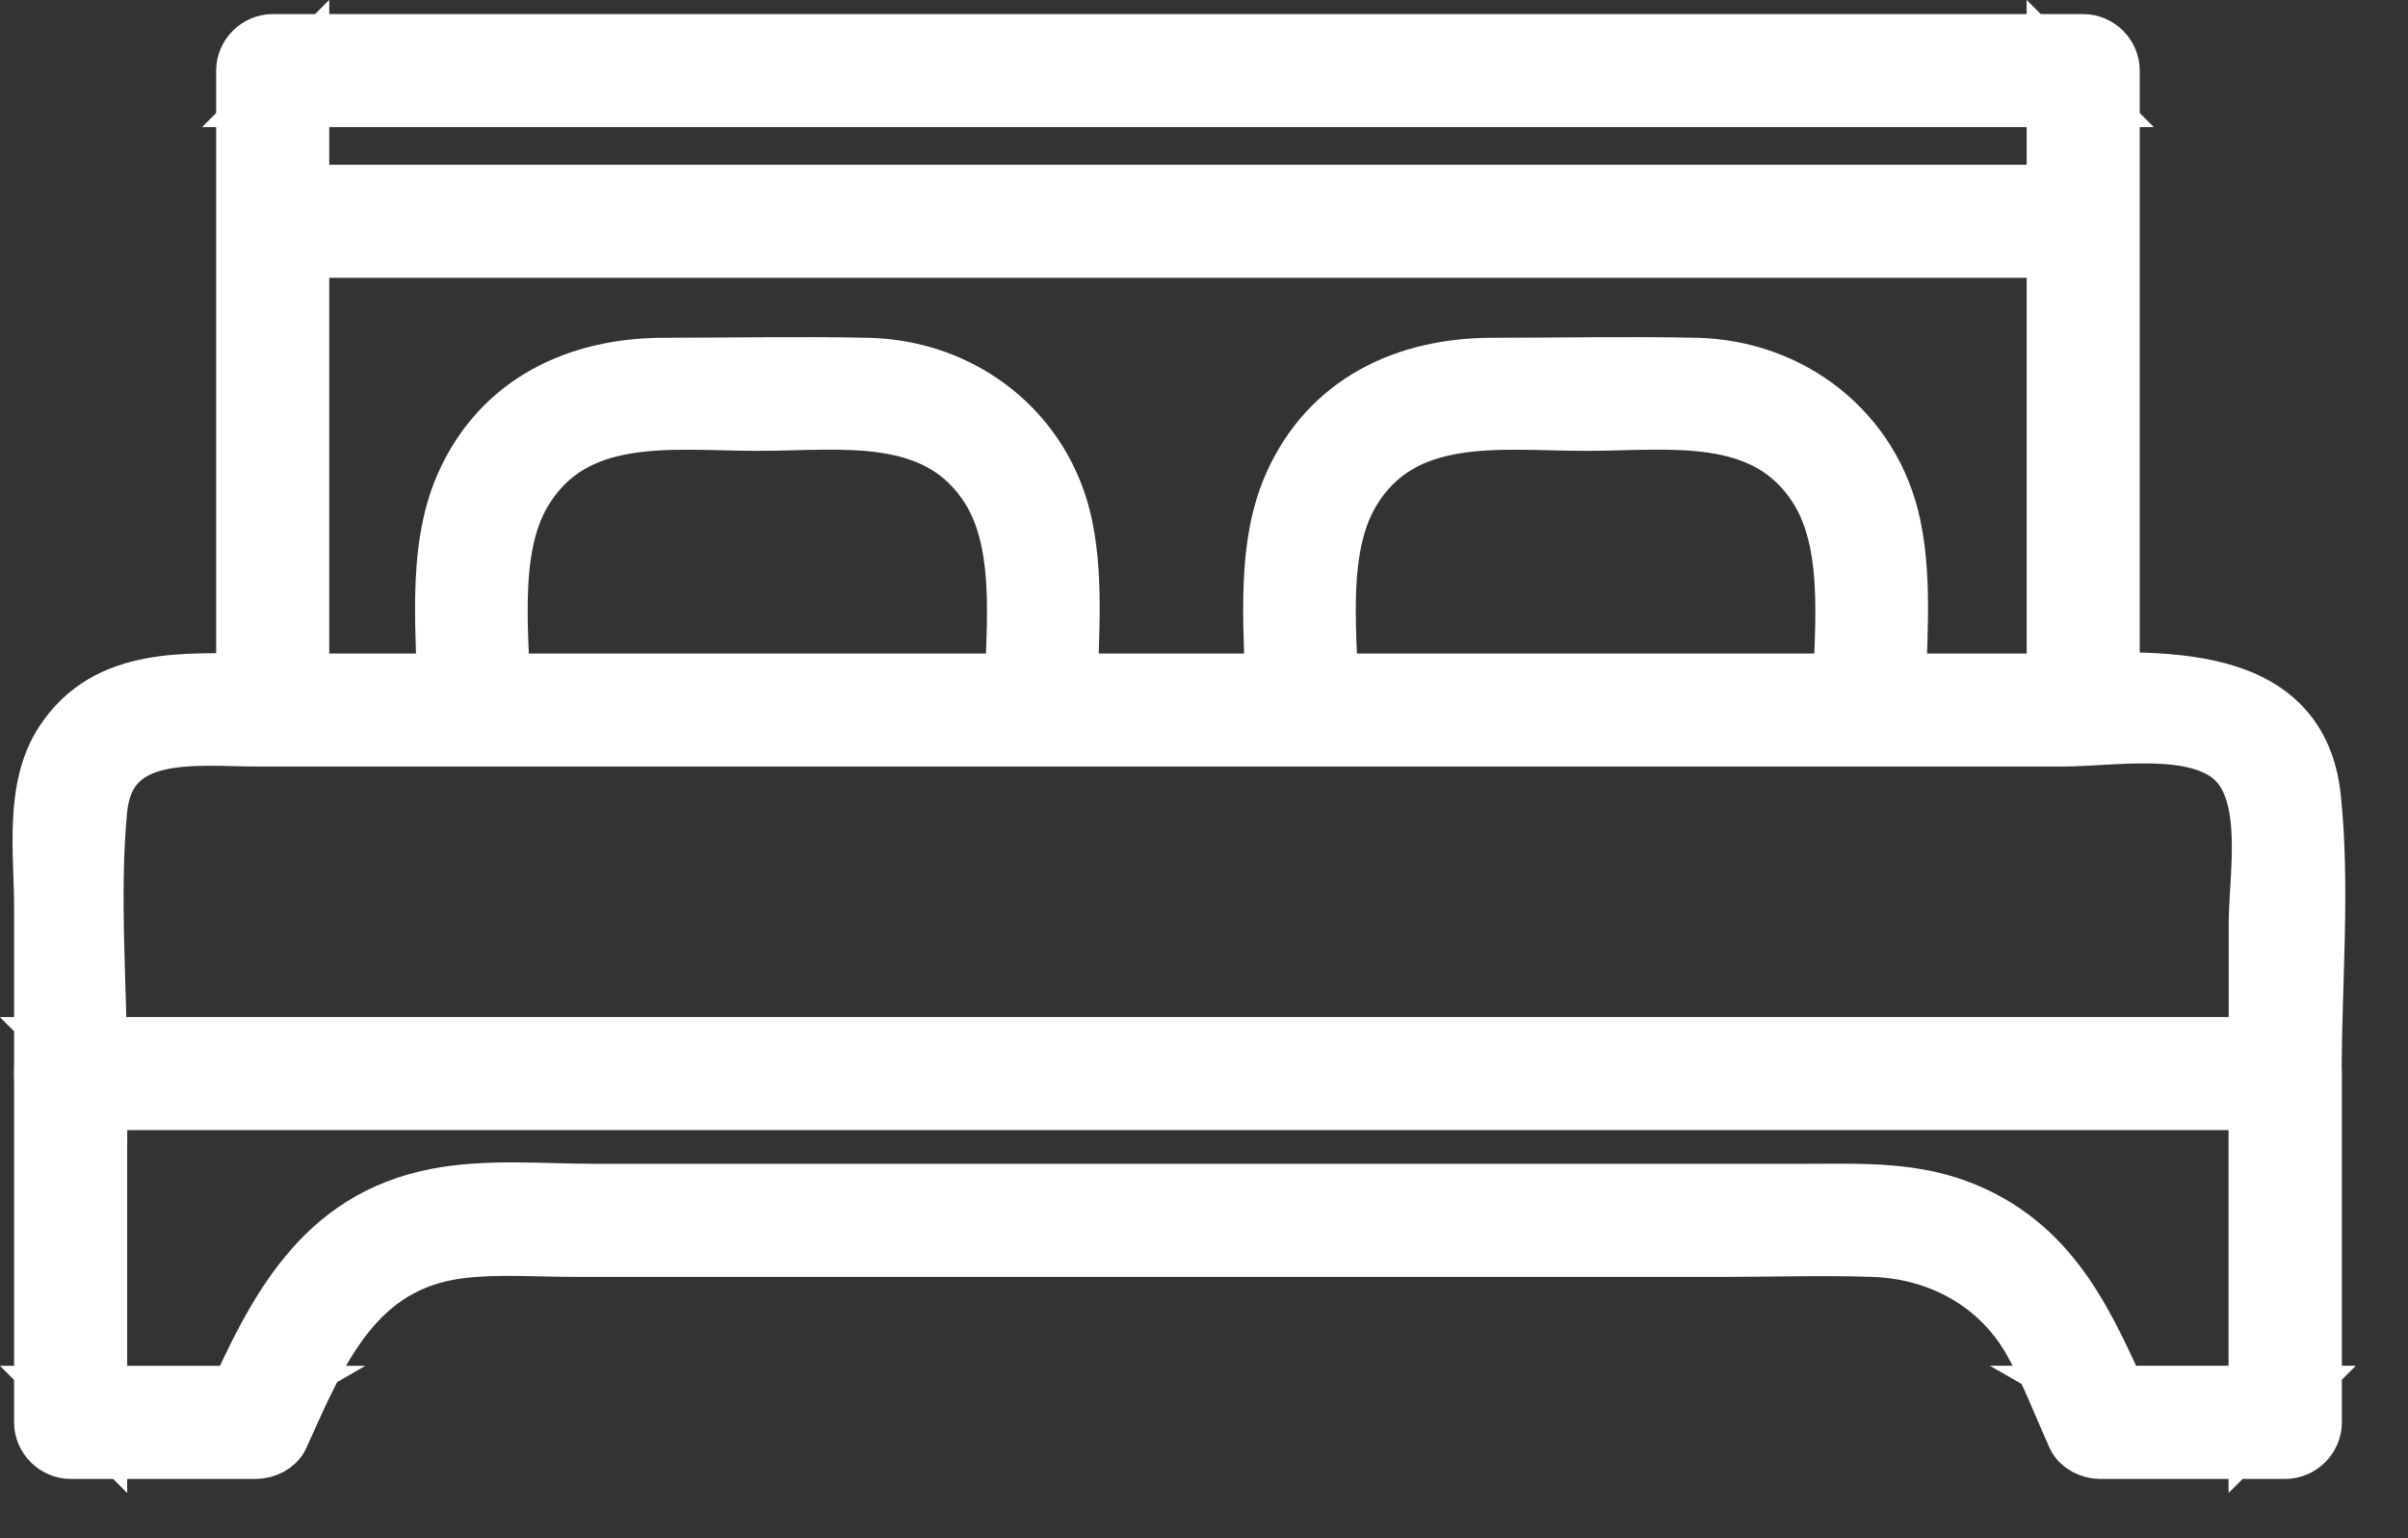 <svg width="36" height="23" viewBox="0 0 36 23" fill="none" xmlns="http://www.w3.org/2000/svg">
<rect x="0" y="0" width="36" height="23" fill="#333333" stroke="none"/>
<path d="M34.571 16.052C34.571 14.696 34.7 13.28 34.56 11.932C34.348 9.887 31.975 10.209 30.509 10.209H3.848C2.799 10.209 1.615 10.089 0.953 11.102C0.501 11.791 0.648 12.764 0.648 13.547V16.052C0.648 16.273 0.835 16.46 1.056 16.46H34.165C34.69 16.46 34.691 15.645 34.165 15.645H1.056L1.464 16.052C1.464 14.756 1.343 13.401 1.464 12.112C1.585 10.822 2.927 11.024 3.848 11.024H30.835C31.57 11.024 32.822 10.797 33.407 11.341C33.993 11.885 33.757 13.11 33.757 13.812V16.054C33.757 16.578 34.572 16.58 34.572 16.054L34.571 16.052Z" fill="white" stroke="white" stroke-width="0.875"/>
<path d="M4.485 10.617V1.055L4.077 1.463H31.144L30.736 1.055V10.617C30.736 11.141 31.552 11.143 31.552 10.617V1.055C31.552 0.835 31.366 0.648 31.144 0.648H4.077C3.857 0.648 3.669 0.834 3.669 1.055V10.617C3.669 11.141 4.485 11.143 4.485 10.617Z" fill="white" stroke="white" stroke-width="0.875"/>
<path d="M19.875 10.617C19.875 9.608 19.659 8.256 20.191 7.354C20.95 6.067 22.439 6.304 23.705 6.304C24.971 6.304 26.396 6.07 27.173 7.281C27.758 8.192 27.536 9.58 27.536 10.617C27.536 11.141 28.352 11.143 28.352 10.617C28.352 9.724 28.466 8.746 28.281 7.866C27.986 6.454 26.769 5.518 25.353 5.488C24.34 5.466 23.325 5.488 22.312 5.488C21.022 5.488 19.875 6.022 19.328 7.256C18.88 8.264 19.058 9.541 19.058 10.617C19.058 11.141 19.874 11.143 19.874 10.617H19.875Z" fill="white" stroke="white" stroke-width="0.875"/>
<path d="M7.495 10.617C7.495 9.608 7.278 8.256 7.81 7.354C8.569 6.067 10.057 6.304 11.323 6.304C12.589 6.304 14.012 6.07 14.79 7.281C15.374 8.192 15.152 9.58 15.152 10.617C15.152 11.141 15.968 11.143 15.968 10.617C15.968 9.724 16.082 8.746 15.898 7.866C15.602 6.454 14.386 5.518 12.969 5.488C11.958 5.466 10.942 5.488 9.929 5.488C8.641 5.488 7.493 6.022 6.947 7.256C6.499 8.264 6.678 9.541 6.678 10.617C6.678 11.141 7.493 11.143 7.493 10.617H7.495Z" fill="white" stroke="white" stroke-width="0.875"/>
<path d="M33.755 16.052V21.267L34.163 20.859H31.391L31.743 21.061C31.201 19.855 30.713 18.692 29.405 18.132C28.622 17.796 27.815 17.839 26.988 17.839H8.88C8.116 17.839 7.287 17.761 6.531 17.907C4.803 18.24 4.126 19.618 3.476 21.063L3.828 20.86H1.056L1.464 21.268V16.054C1.464 15.529 0.648 15.528 0.648 16.054V21.268C0.648 21.488 0.835 21.676 1.056 21.676H3.828C3.96 21.676 4.123 21.601 4.18 21.473C4.753 20.201 5.292 18.869 6.884 18.677C7.442 18.609 8.026 18.655 8.586 18.655H25.777C26.516 18.655 27.261 18.63 28 18.655C28.989 18.687 29.885 19.167 30.381 20.041C30.64 20.496 30.827 20.998 31.042 21.473C31.099 21.6 31.262 21.676 31.394 21.676H34.166C34.386 21.676 34.574 21.489 34.574 21.268V16.054C34.574 15.529 33.758 15.528 33.758 16.054L33.755 16.052Z" fill="white" stroke="white" stroke-width="0.875"/>
<path d="M31.143 2.901H4.077C3.552 2.901 3.551 3.716 4.077 3.716H31.144C31.669 3.716 31.67 2.901 31.144 2.901H31.143Z" fill="white" stroke="white" stroke-width="0.875"/>
</svg>
